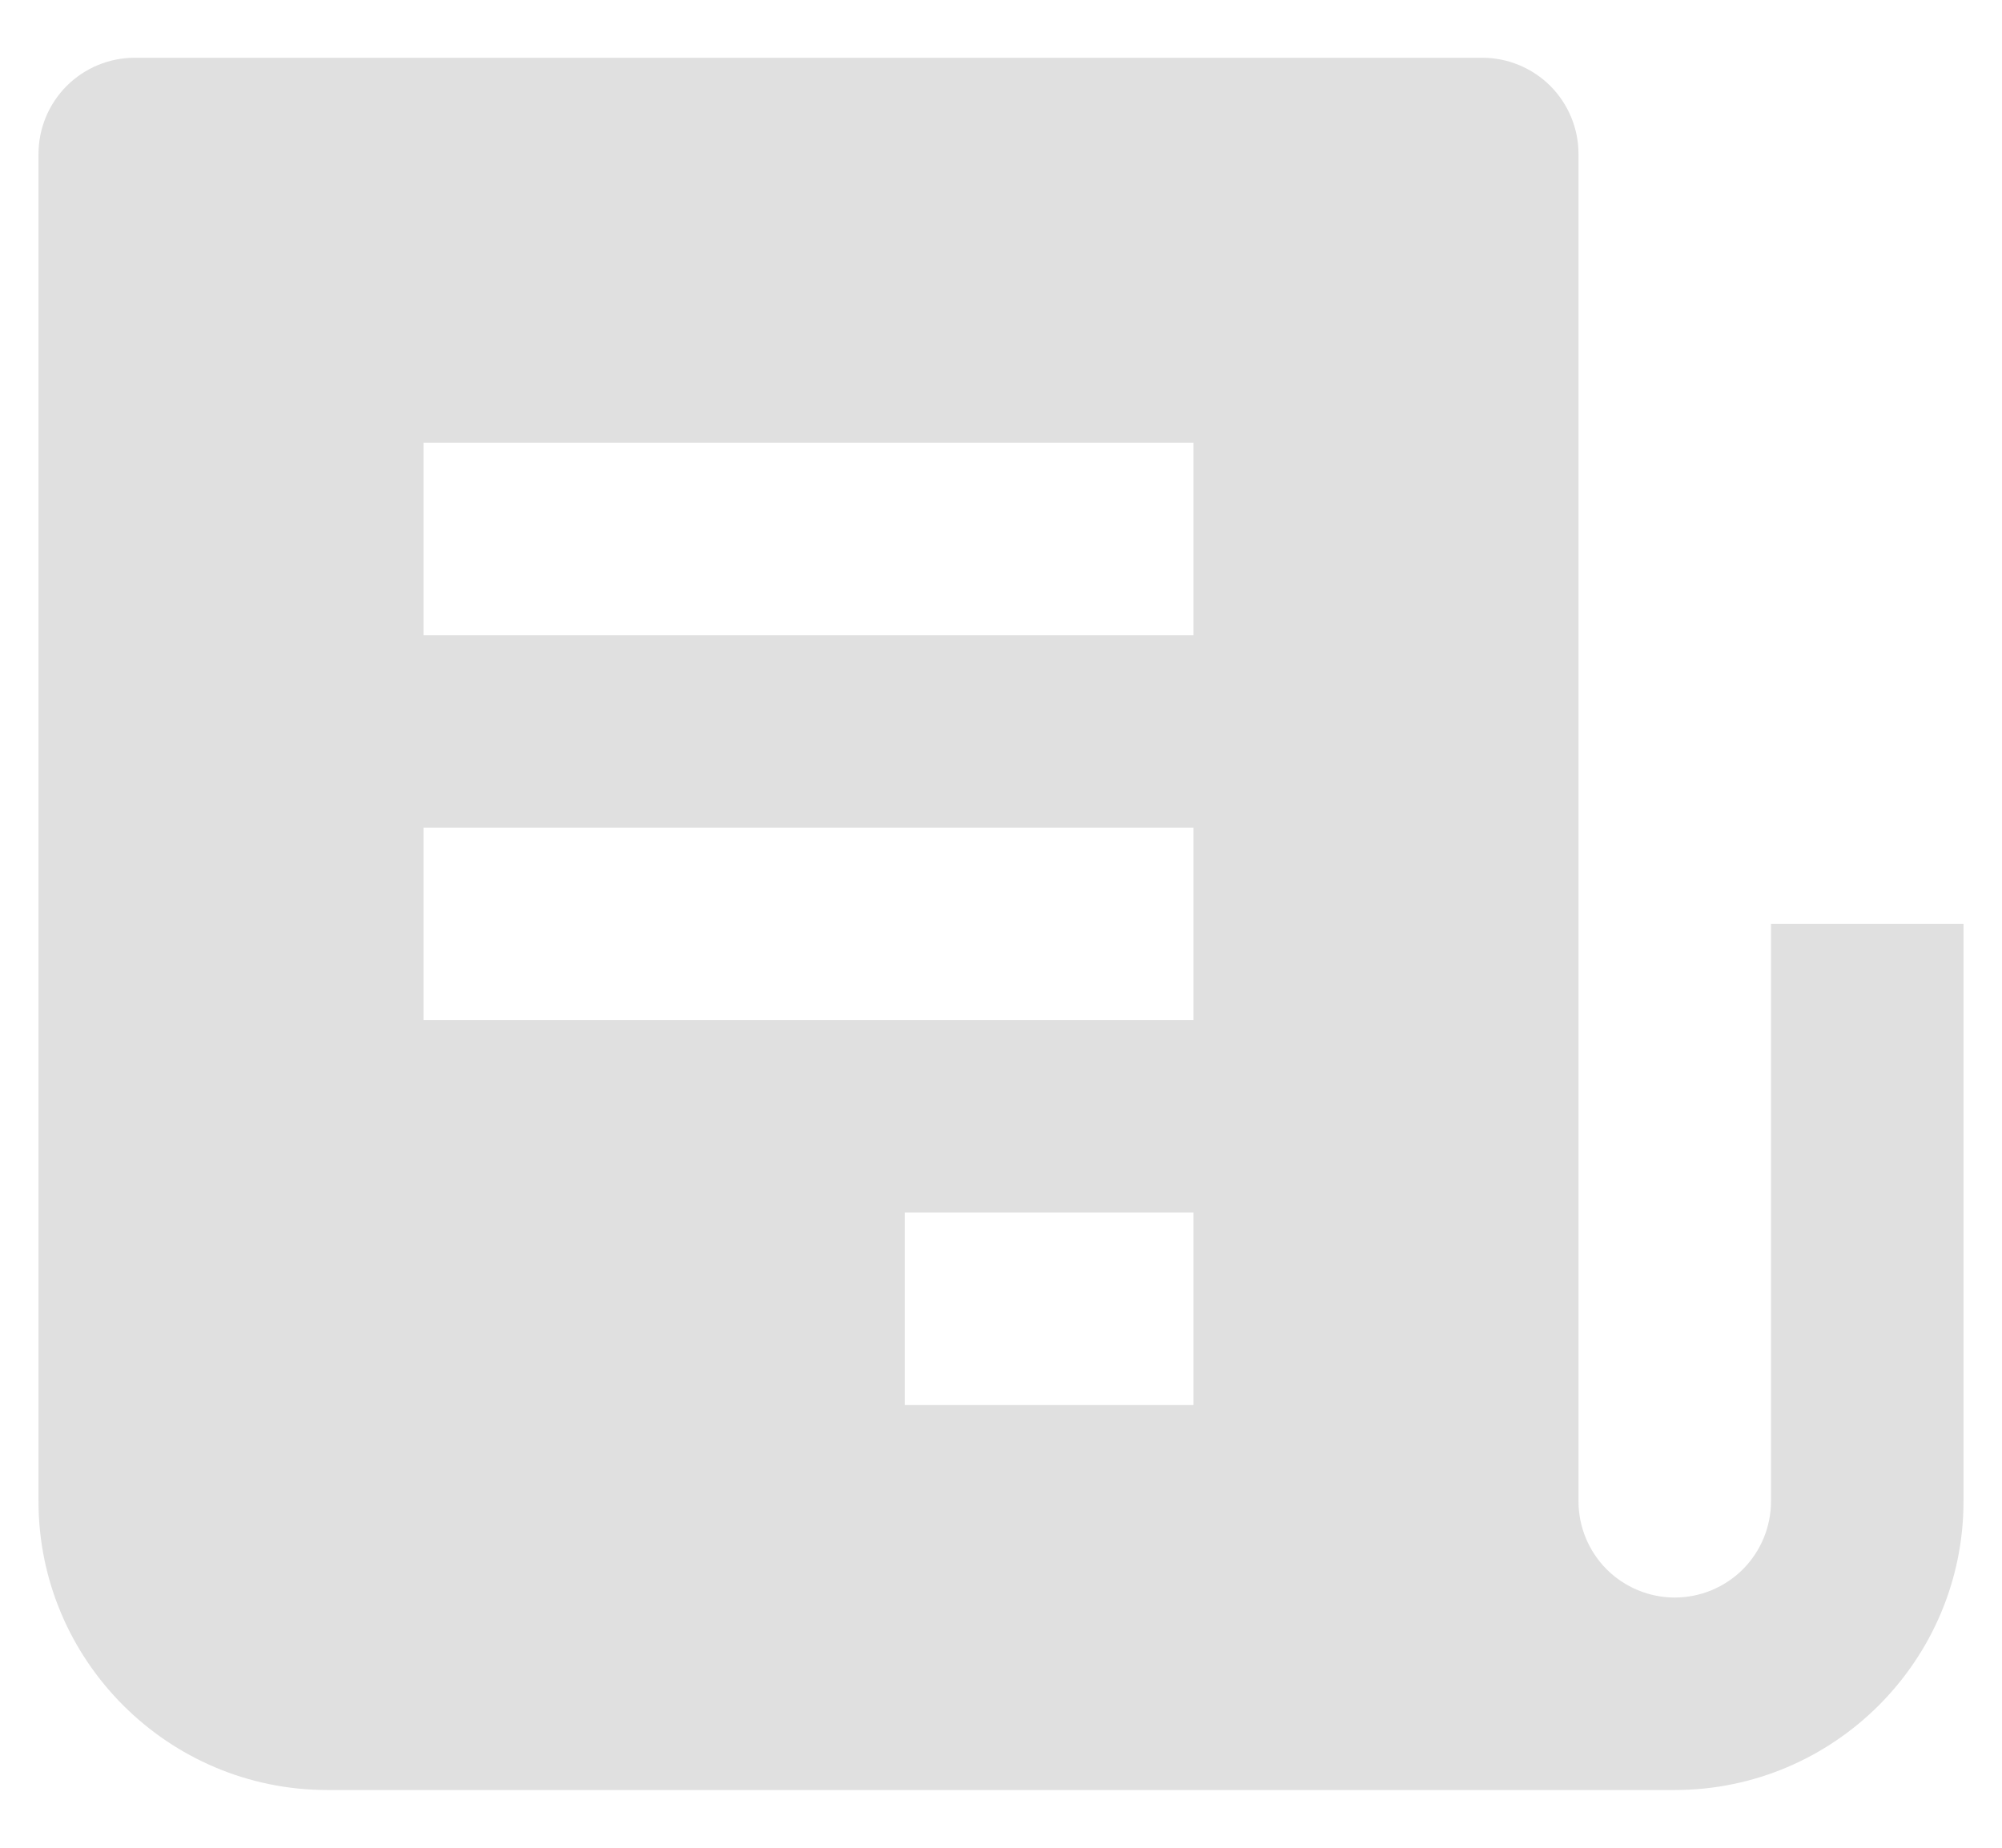 <svg width="26" height="24" viewBox="0 0 26 24" fill="none" xmlns="http://www.w3.org/2000/svg">
<path d="M23 12V19.5C23 19.831 22.868 20.149 22.634 20.384C22.399 20.618 22.081 20.75 21.75 20.75C21.419 20.75 21.101 20.618 20.866 20.384C20.632 20.149 20.5 19.831 20.5 19.5V2C20.5 1.668 20.368 1.351 20.134 1.116C19.899 0.882 19.581 0.75 19.25 0.75H1.75C1.418 0.75 1.101 0.882 0.866 1.116C0.632 1.351 0.5 1.668 0.5 2V19.5C0.5 21.567 2.183 23.25 4.25 23.25H21.75C23.817 23.25 25.5 21.567 25.5 19.5V12H23ZM15.5 10.75V13.25H5.5V10.75H15.5ZM5.5 8.25V5.75H15.5V8.25H5.5ZM15.5 15.75V18.25H11.75V15.75H15.5Z" fill="#E0E0E0"/>
</svg>
